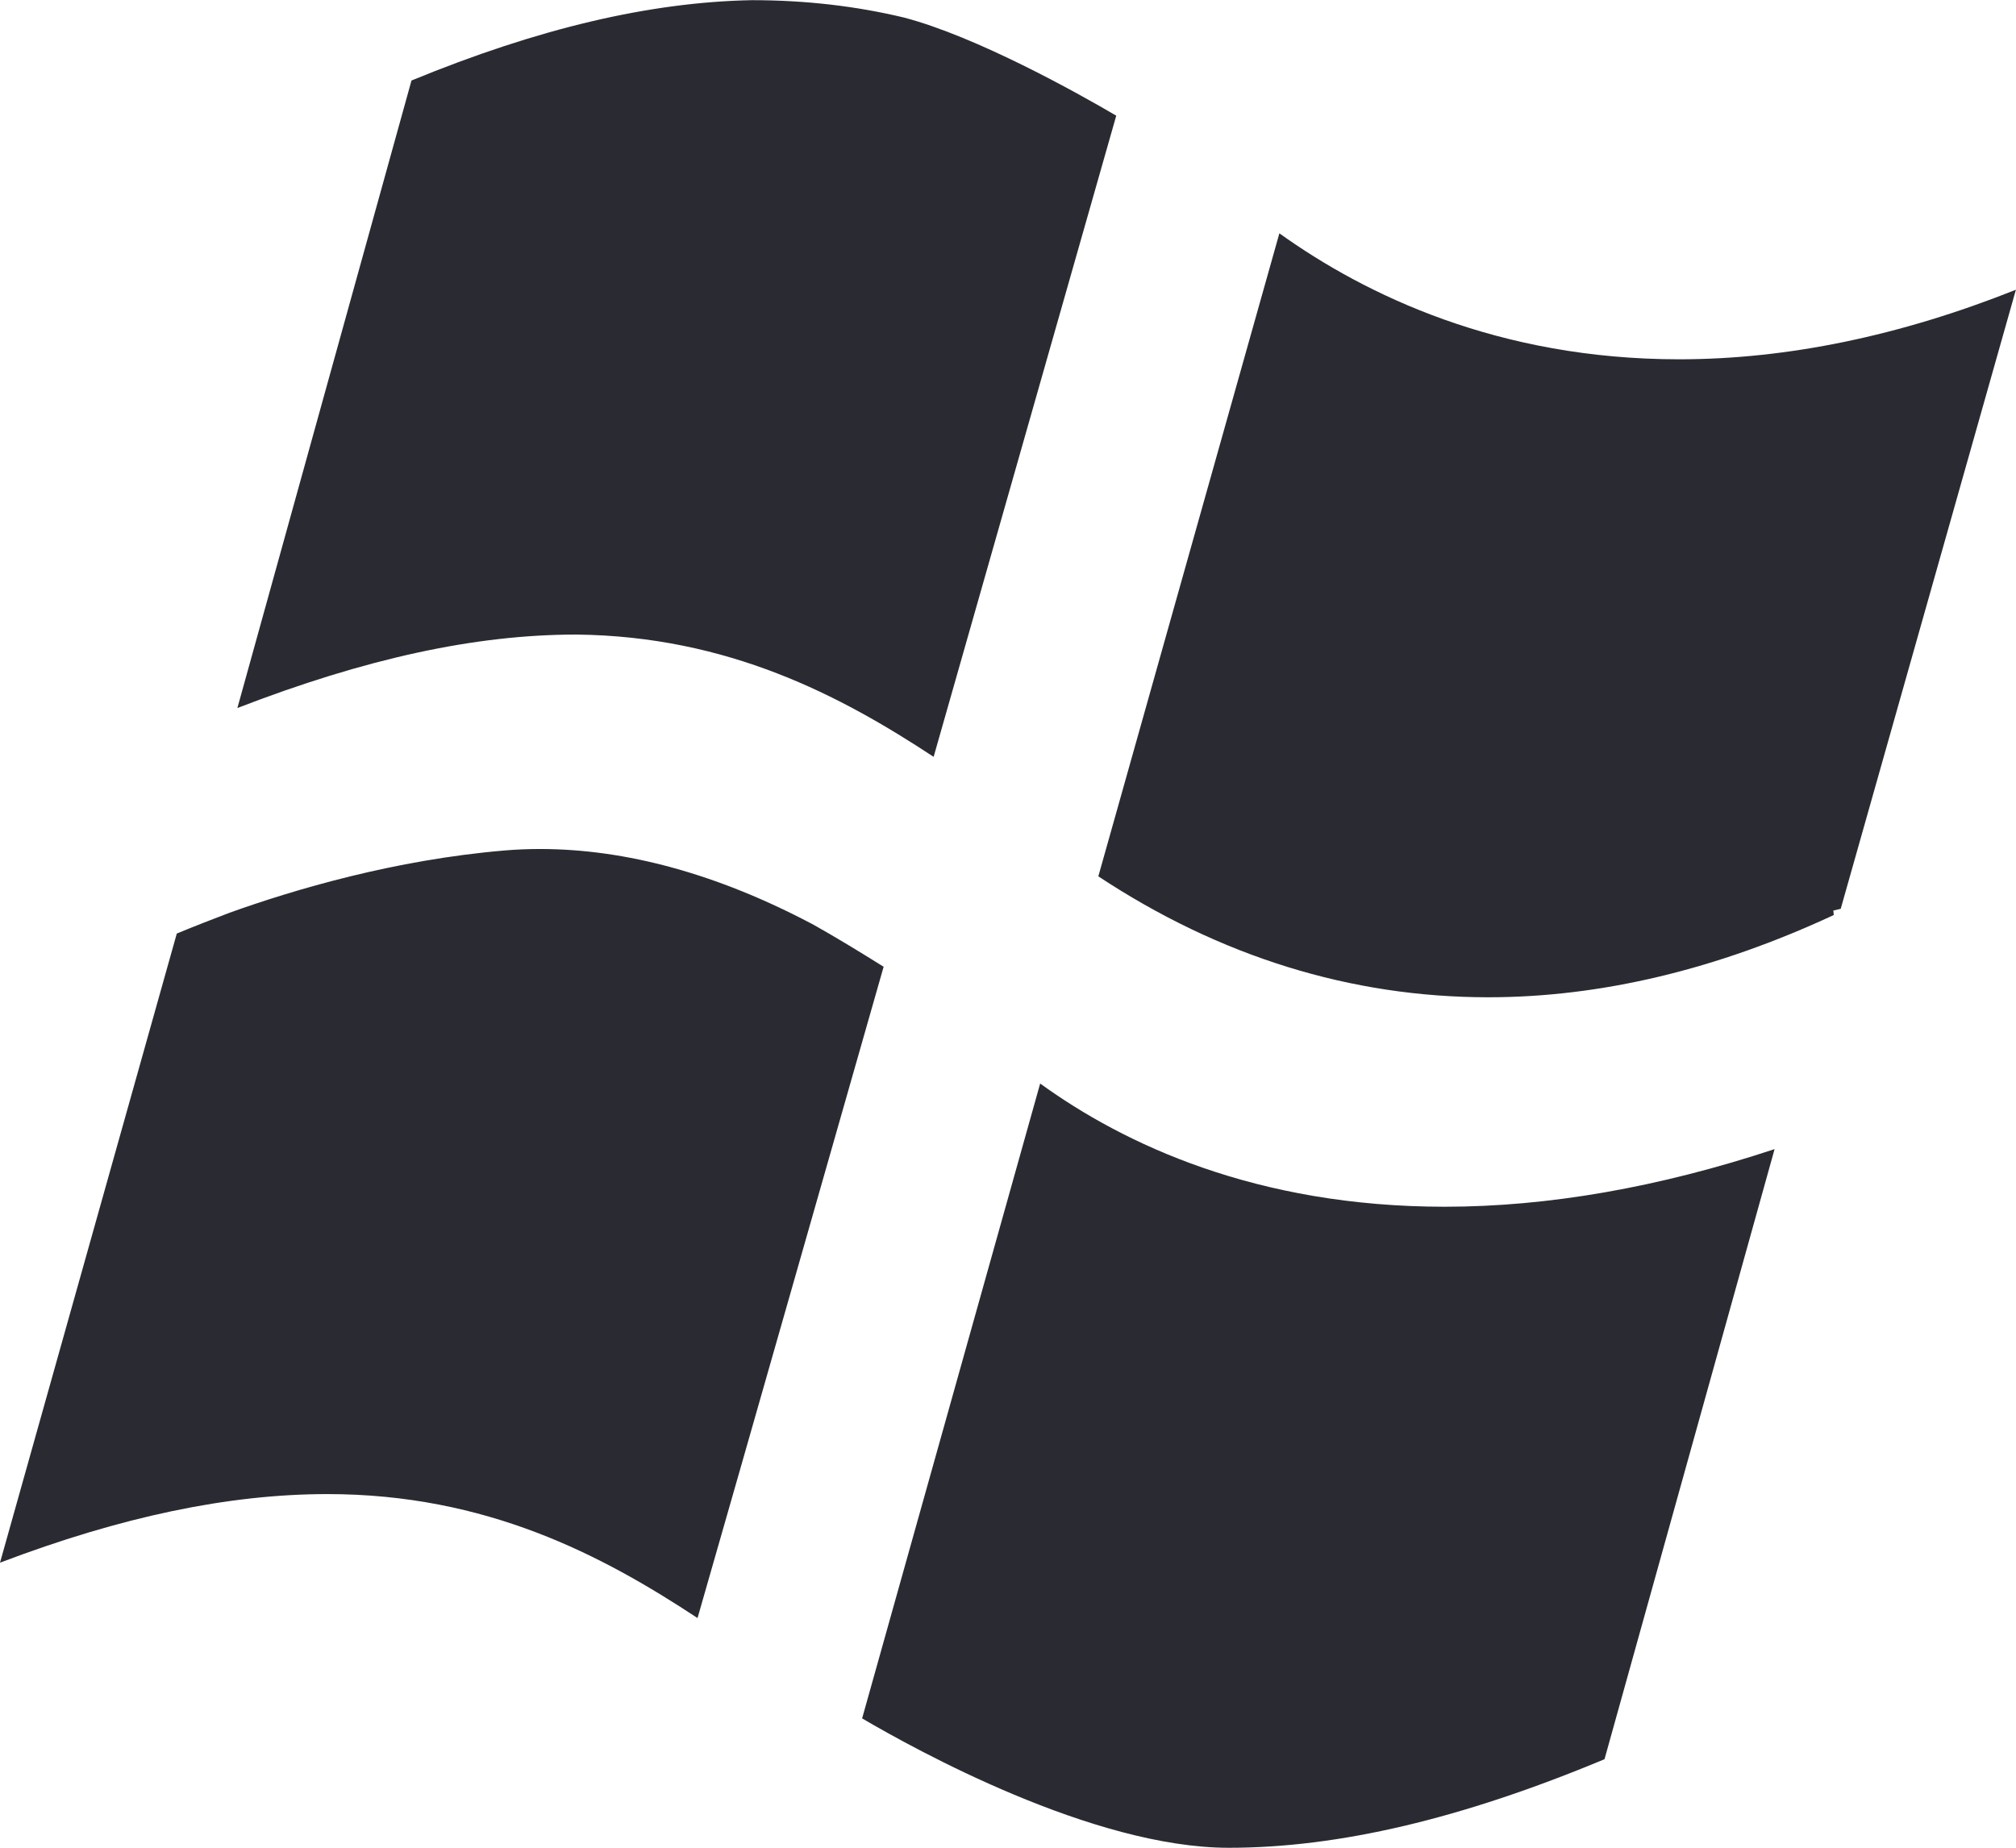 <svg width="36" height="33" viewBox="0 0 36 33" fill="none" xmlns="http://www.w3.org/2000/svg">
<g clip-path="url(#clip0_3460_5923)">
<path d="M14.492 16.497C12.814 15.612 11.183 15.163 9.644 15.163C9.436 15.163 9.225 15.171 9.013 15.189C7.049 15.355 5.254 15.887 4.1 16.301C3.794 16.418 3.481 16.538 3.157 16.673L0 27.909C2.169 27.085 4.088 26.684 5.846 26.684C8.689 26.684 10.751 27.774 12.456 28.898C13.264 26.086 15.199 19.296 15.779 17.266C15.358 17.003 14.931 16.741 14.494 16.497H14.492ZM18.574 19.353L15.395 30.69C16.339 31.244 19.512 33.001 21.942 33.001C23.904 33.001 26.098 32.485 28.652 31.419L31.689 20.523C29.628 21.205 27.65 21.552 25.801 21.552C22.426 21.552 20.065 20.43 18.576 19.353H18.574ZM10.294 11.333C13.005 11.363 15.01 12.423 16.672 13.517L19.933 2.066C19.246 1.662 17.444 0.655 16.141 0.313C15.284 0.108 14.382 0.003 13.426 0.003C11.605 0.038 9.616 0.505 7.348 1.438L4.239 12.645C6.518 11.764 8.48 11.333 10.289 11.333H10.296H10.294ZM36 5.174C33.932 5.998 31.916 6.417 29.986 6.417C26.762 6.417 24.386 5.27 22.846 4.167L19.613 15.651C21.784 17.085 24.124 17.811 26.577 17.811C28.58 17.811 30.652 17.317 32.746 16.342L32.738 16.262L32.87 16.231L35.998 5.176L36 5.174Z" fill="#2A2B32"/>
</g>
<defs>
<clipPath id="clip0_3460_5923">
<rect width="36" height="33" fill="white"/>
</clipPath>
</defs>
</svg>
